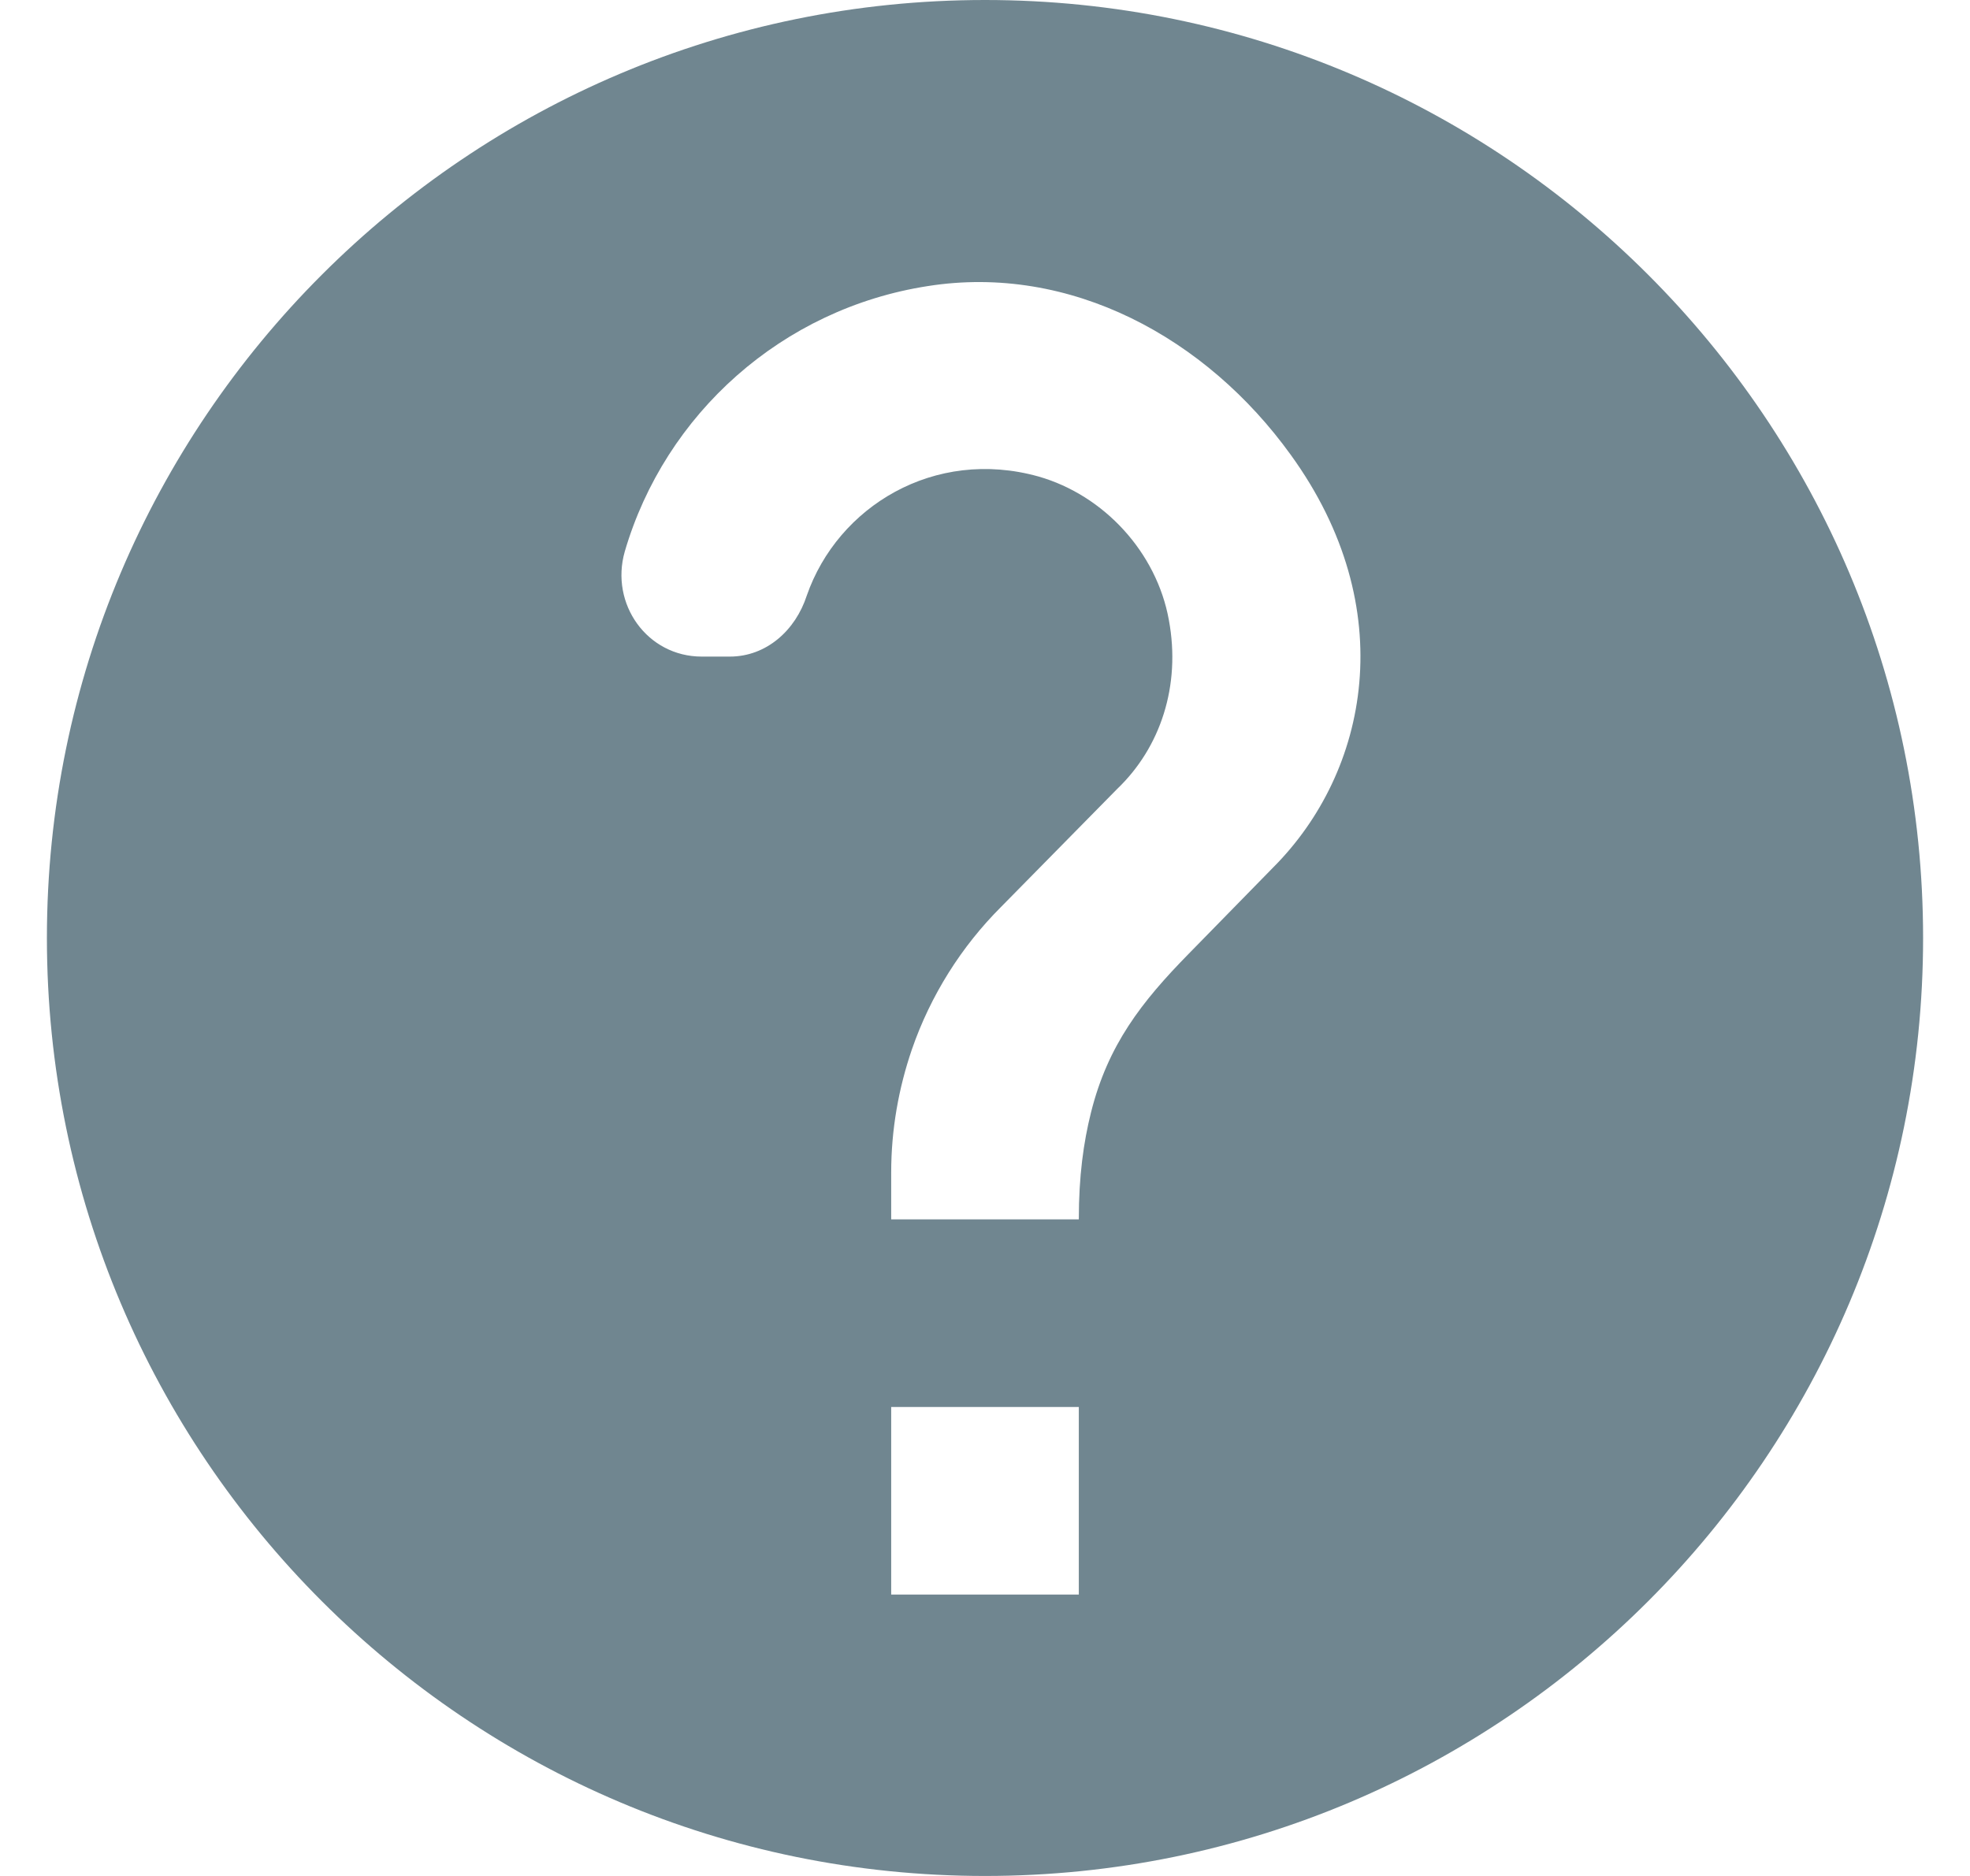 <svg width="21" height="20" viewBox="0 0 21 20" fill="none" xmlns="http://www.w3.org/2000/svg">
<path d="M10.5 0C4.98 0 0.5 4.48 0.5 10C0.5 15.52 4.98 20 10.5 20C16.02 20 20.5 15.52 20.5 10C20.5 4.48 16.02 0 10.5 0ZM11.5 17H9.5V15H11.5V17ZM13.57 9.25L12.67 10.17C12.17 10.68 11.81 11.14 11.63 11.86C11.55 12.18 11.5 12.54 11.5 13H9.5V12.5C9.5 12.04 9.58 11.6 9.72 11.19C9.92 10.61 10.25 10.09 10.67 9.67L11.91 8.41C12.37 7.97 12.59 7.31 12.46 6.61C12.33 5.89 11.77 5.28 11.07 5.08C9.96 4.77 8.93 5.4 8.6 6.35C8.48 6.72 8.17 7 7.78 7H7.48C6.9 7 6.5 6.44 6.66 5.88C7.09 4.41 8.34 3.29 9.89 3.05C11.41 2.81 12.86 3.6 13.76 4.85C14.94 6.48 14.59 8.23 13.57 9.25Z" fill="#00283A" fill-opacity="0.56"/>
</svg>
